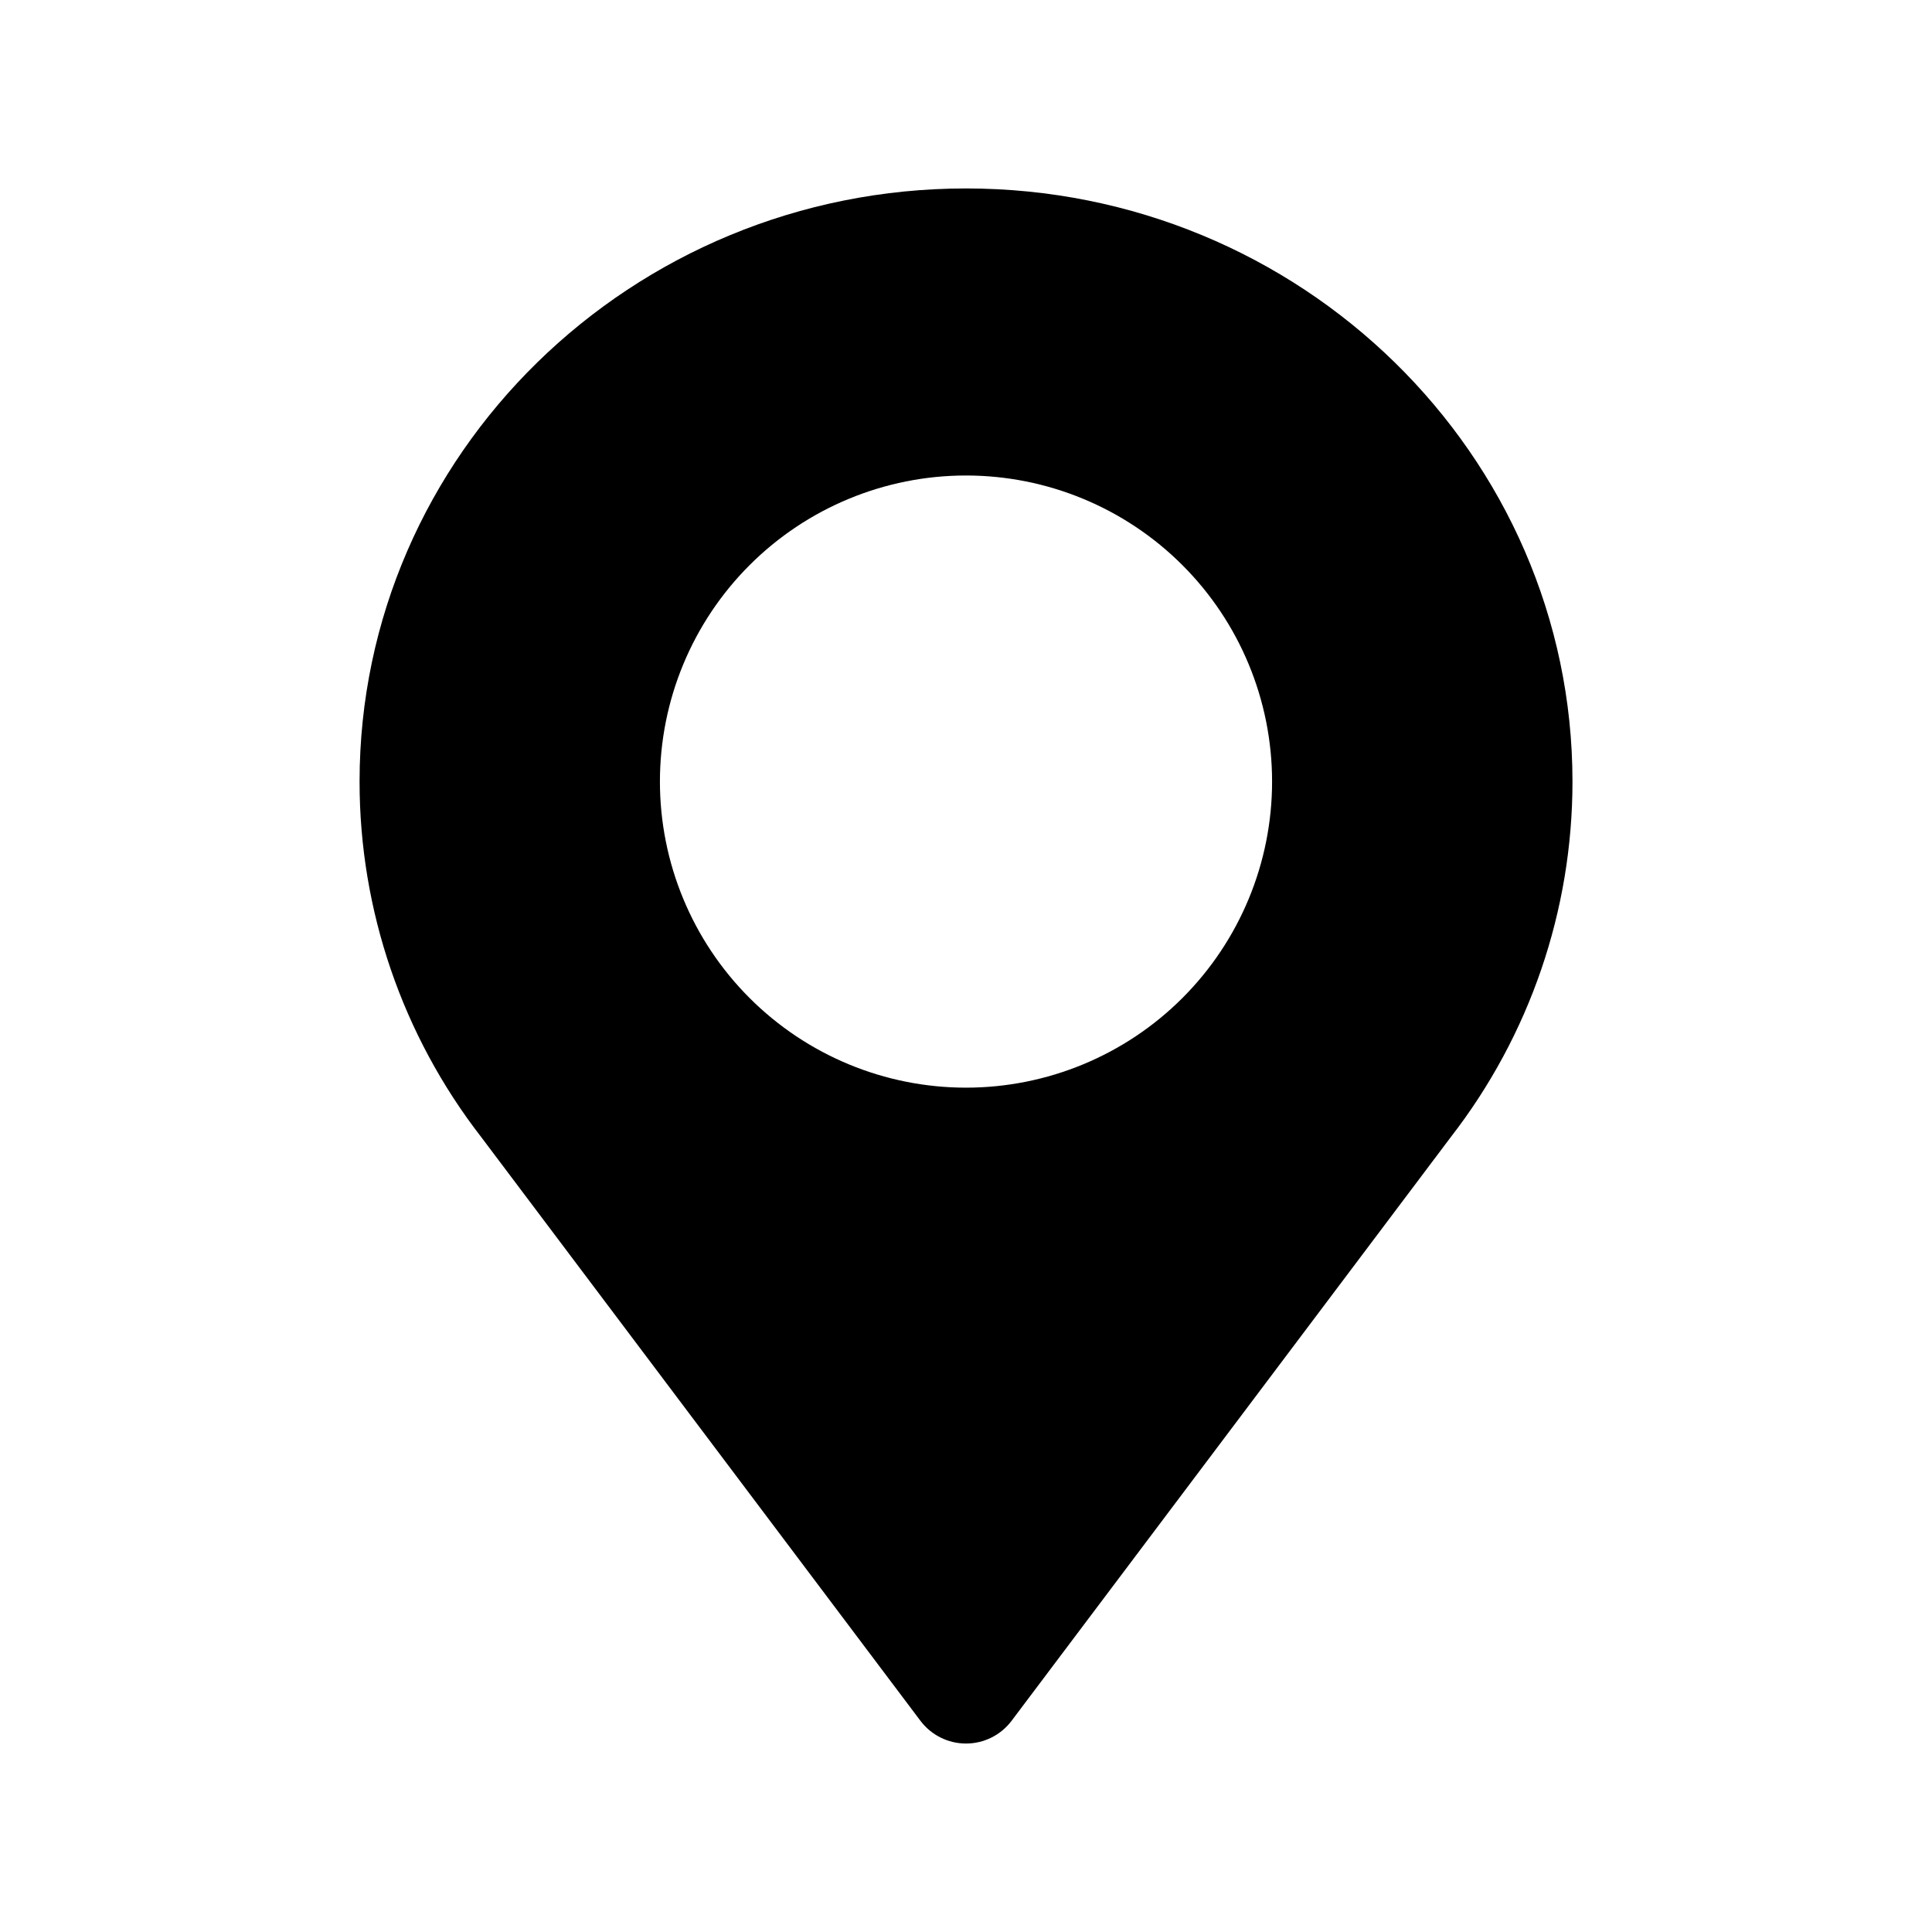 <?xml version="1.0" encoding="UTF-8"?>
<!-- The Best Svg Icon site in the world: iconSvg.co, Visit us! https://iconsvg.co -->
<svg fill="#000000" width="800px" height="800px" version="1.1" viewBox="144 144 512 512" xmlns="http://www.w3.org/2000/svg">
 <path d="m400 193.94c-88.672 0-160.71 70.535-160.71 157.19-0.008 34.113 11.336 67.258 32.242 94.211l116.38 154.67c2.856 3.805 7.336 6.043 12.094 6.043 4.754 0 9.234-2.238 12.09-6.043l116.38-154.67c20.91-26.953 32.254-60.098 32.246-94.211 0-86.656-72.047-157.19-160.71-157.19zm0 238.3c-21.516 0-42.145-8.547-57.355-23.758-15.215-15.211-23.758-35.844-23.758-57.355 0-21.512 8.543-42.145 23.758-57.355 15.211-15.211 35.84-23.758 57.355-23.758 21.512 0 42.145 8.547 57.355 23.758 15.211 15.211 23.758 35.844 23.758 57.355 0 21.512-8.547 42.145-23.758 57.355-15.211 15.211-35.844 23.758-57.355 23.758z"/>
</svg>